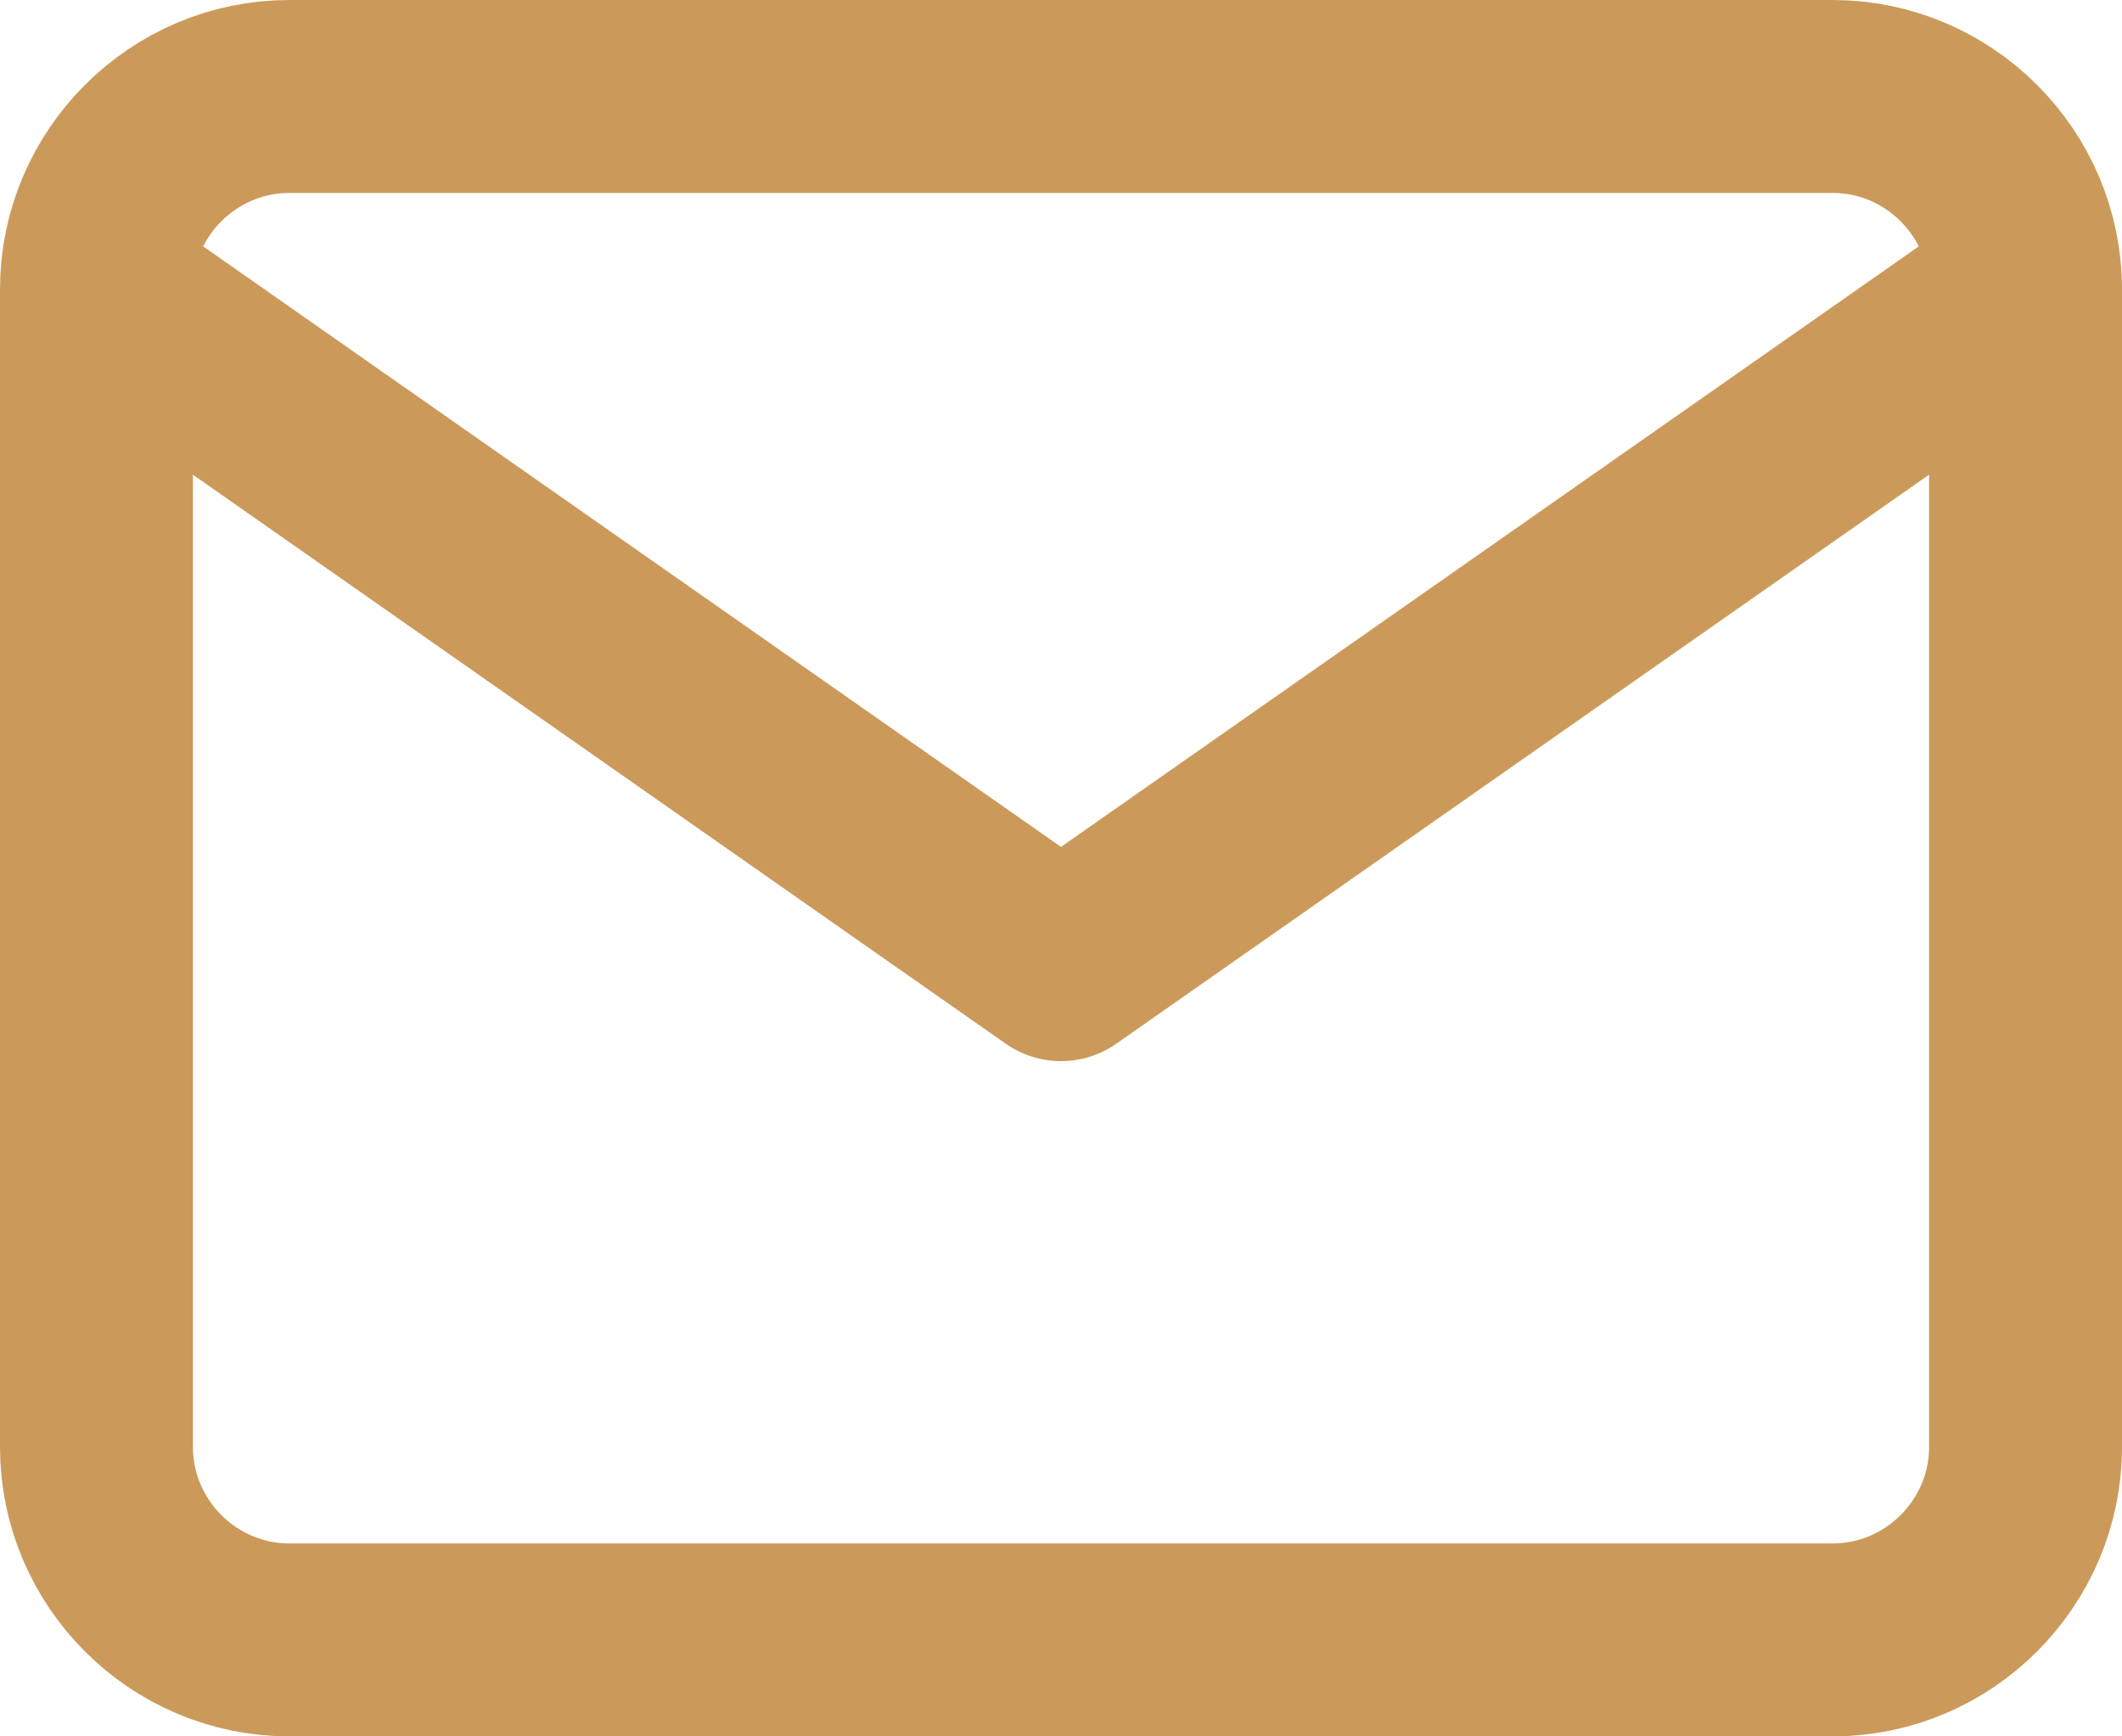 <svg xmlns="http://www.w3.org/2000/svg" width="22" height="18" fill="none" viewBox="0 0 22 18"><path stroke="#cb9a5a" stroke-linecap="round" stroke-linejoin="round" stroke-width="2" d="M21 3c0-1.1-.9-2-2-2H3c-1.1 0-2 .9-2 2m20 0v12c0 1.1-.9 2-2 2H3c-1.1 0-2-.9-2-2V3m20 0-10 7L1 3"/></svg>